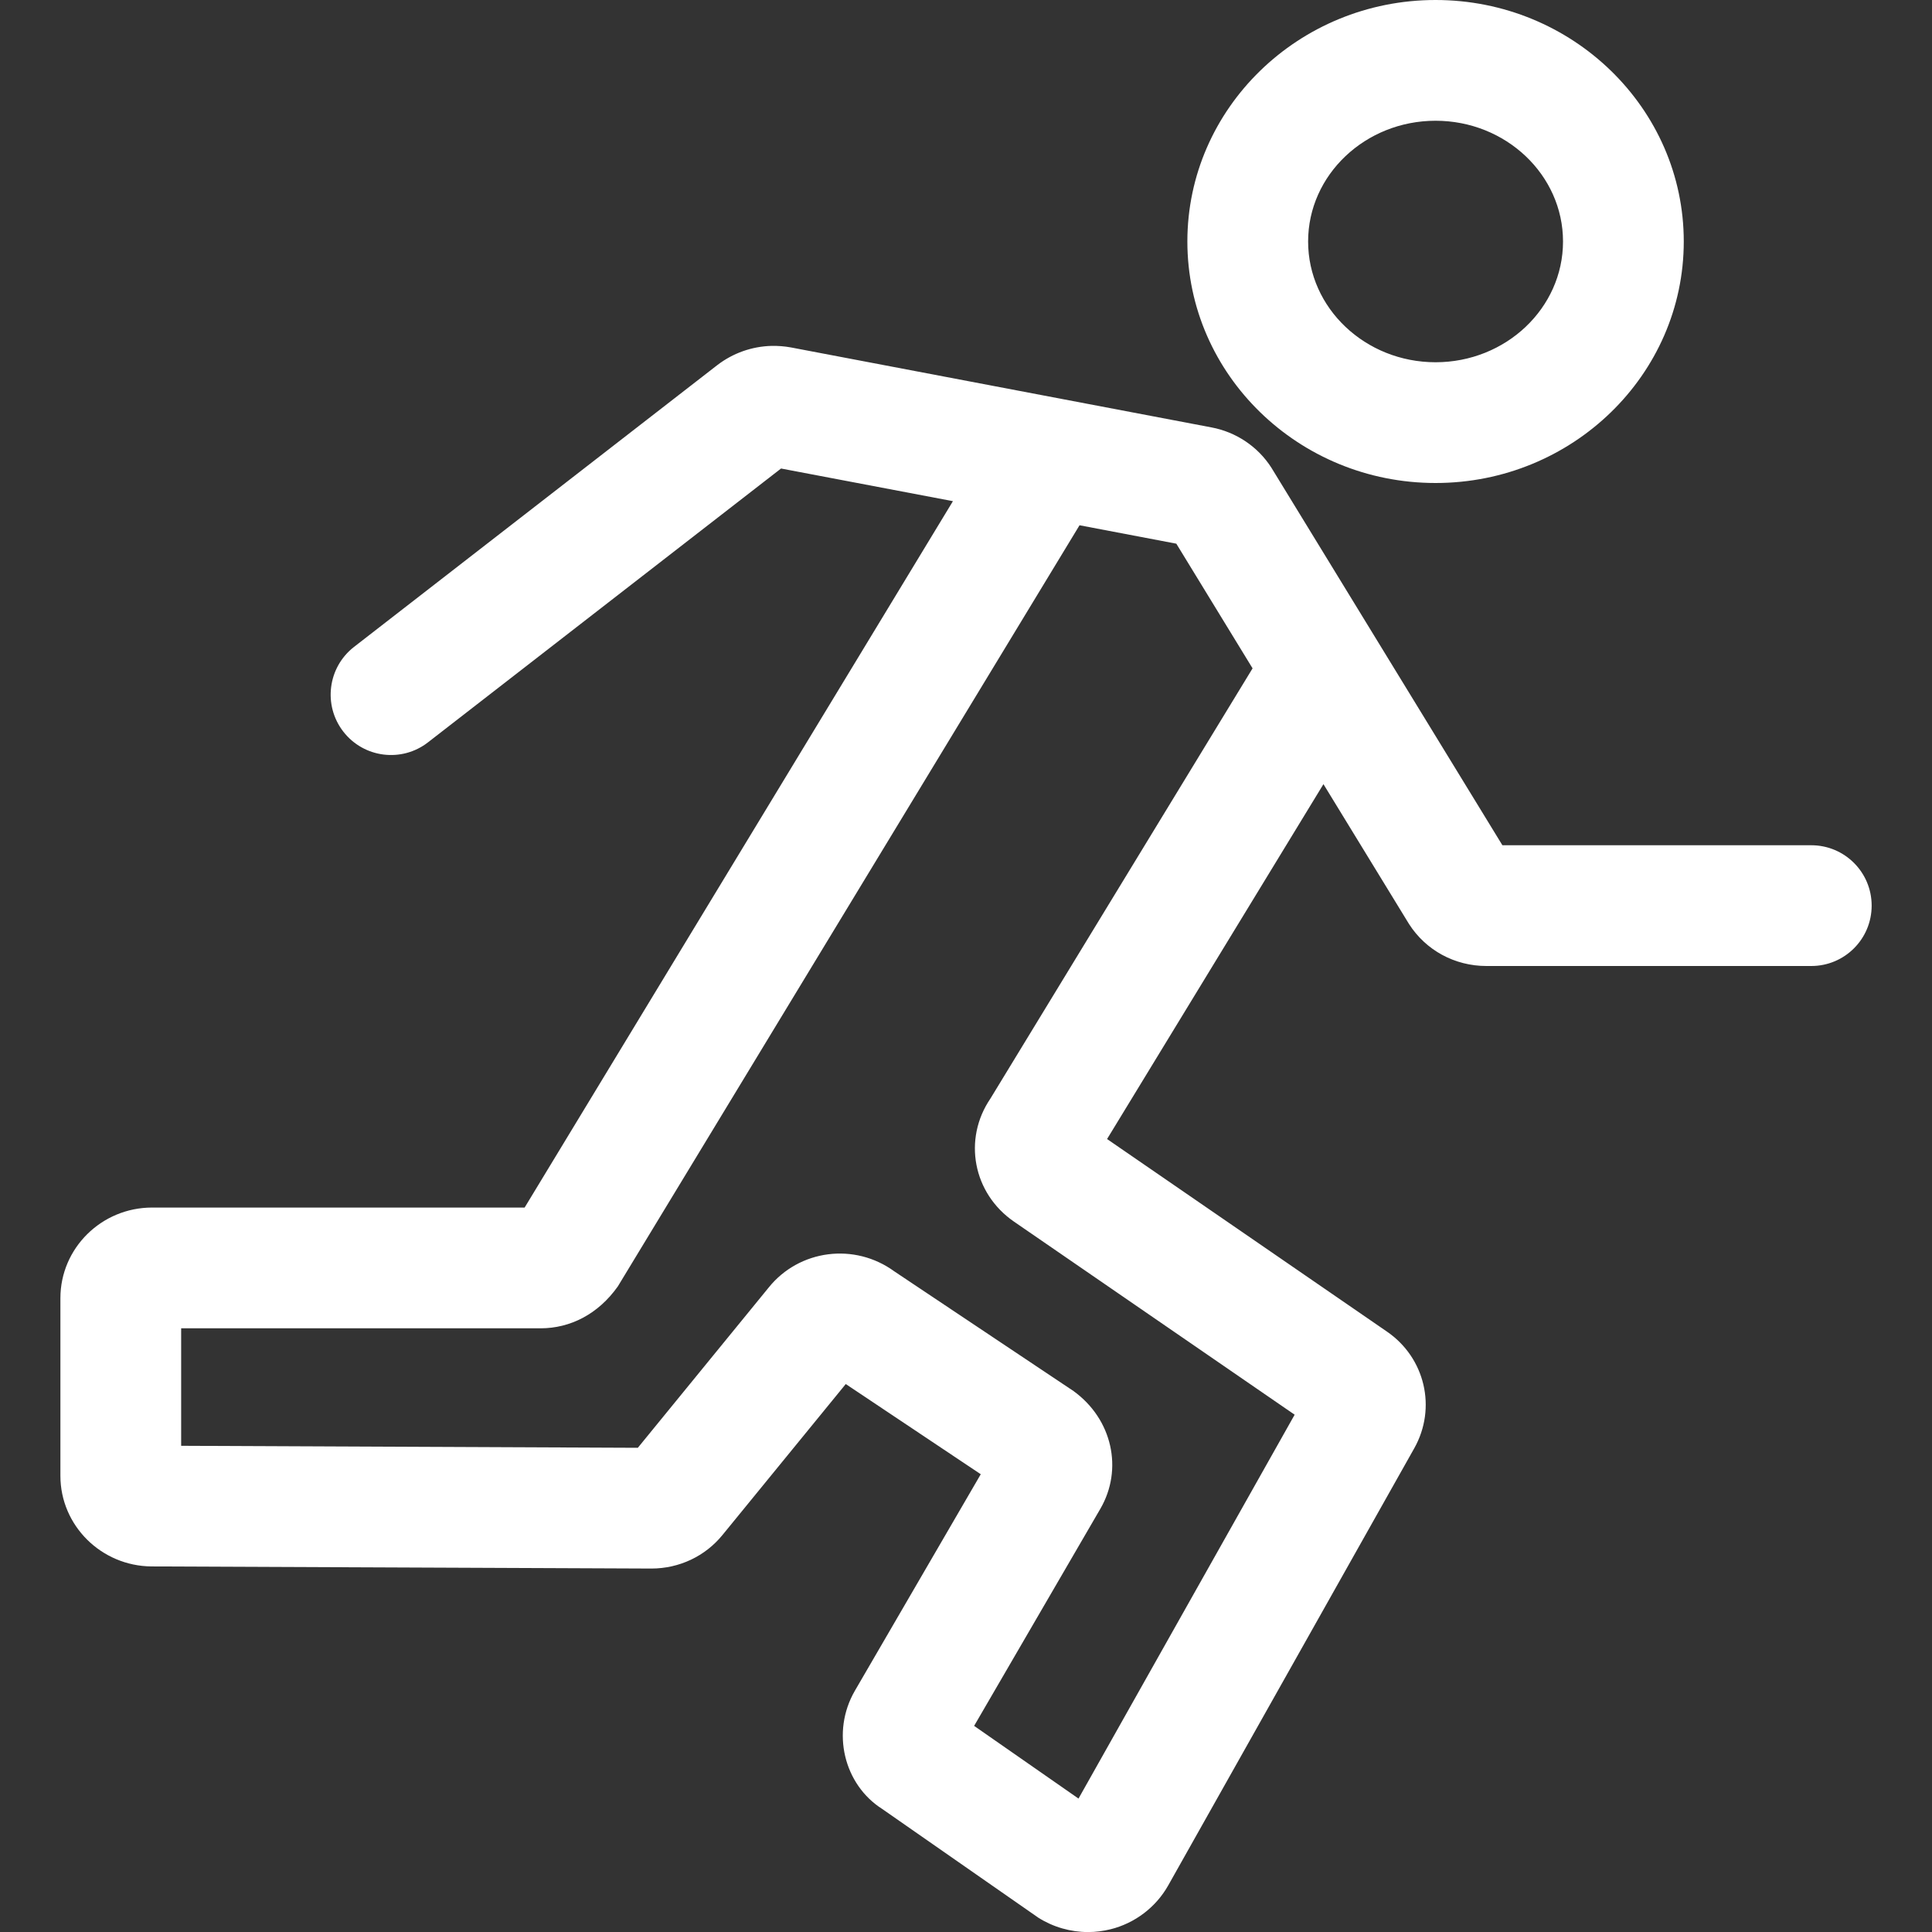 <?xml version="1.0" encoding="utf-8"?>
<svg xmlns="http://www.w3.org/2000/svg" height="256" width="256" viewBox="0 0 256 256">
  <rect x="0" y="0" width="256" height="256" fill="#333333" stroke="none"/>
  <g>
    <path id="path1" transform="rotate(0,128,128) translate(8.004,0) scale(8,8)  " fill="#FFFFFF" d="M16.88,8.7L9.232,21.308C8.907,21.766,8.445,22.001,7.953,22.001L2,22.001 2,23.947 9.564,23.98 11.731,21.326C12.236,20.697,13.153,20.576,13.814,21.059L16.78,23.04C17.426,23.508,17.604,24.337,17.225,24.99L15.134,28.586 16.863,29.79 20.443,23.432 15.793,20.233C15.115,19.765,14.945,18.869,15.405,18.194L19.746,11.07 18.483,9.005z M11.777,5.729C11.885,5.727,11.994,5.735,12.102,5.755L19.064,7.079C19.473,7.155,19.836,7.399,20.058,7.747L23.884,14 29,14C29.552,14 30,14.447 30,15 30,15.553 29.552,16 29,16L23.619,16C23.094,16,22.615,15.739,22.337,15.304L20.92,12.988 17.336,18.866 21.971,22.055C22.604,22.489,22.799,23.321,22.424,23.988L18.348,31.23C18.145,31.59 17.796,31.855 17.393,31.955 17.271,31.985 17.146,32.001 17.022,32.001 16.731,32.001 16.444,31.919 16.196,31.762L13.613,29.963C12.977,29.56,12.762,28.689,13.159,28.004L15.244,24.418 13.008,22.924 10.968,25.422C10.681,25.776,10.25,25.98,9.788,25.98L9.778,25.98 1.51,25.945C0.676,25.939,2.0154232E-07,25.267,0,24.445L0,21.501C2.0154232E-07,20.674,0.681,20.001,1.518,20.001L7.689,20.001 14.783,8.301 11.936,7.76 6.089,12.295C5.653,12.634 5.025,12.555 4.686,12.118 4.348,11.682 4.427,11.054 4.863,10.715L10.878,6.049C11.139,5.848,11.453,5.738,11.777,5.729z M22.777,2C21.613,2 20.666,2.897 20.666,4 20.666,5.103 21.613,6 22.777,6 23.941,6 24.888,5.103 24.888,4 24.888,2.897 23.941,2 22.777,2z M22.777,0C25.044,0 26.888,1.794 26.888,4 26.888,6.206 25.044,8 22.777,8 20.51,8 18.666,6.206 18.666,4 18.666,1.794 20.51,0 22.777,0z" />
  </g>
</svg>

